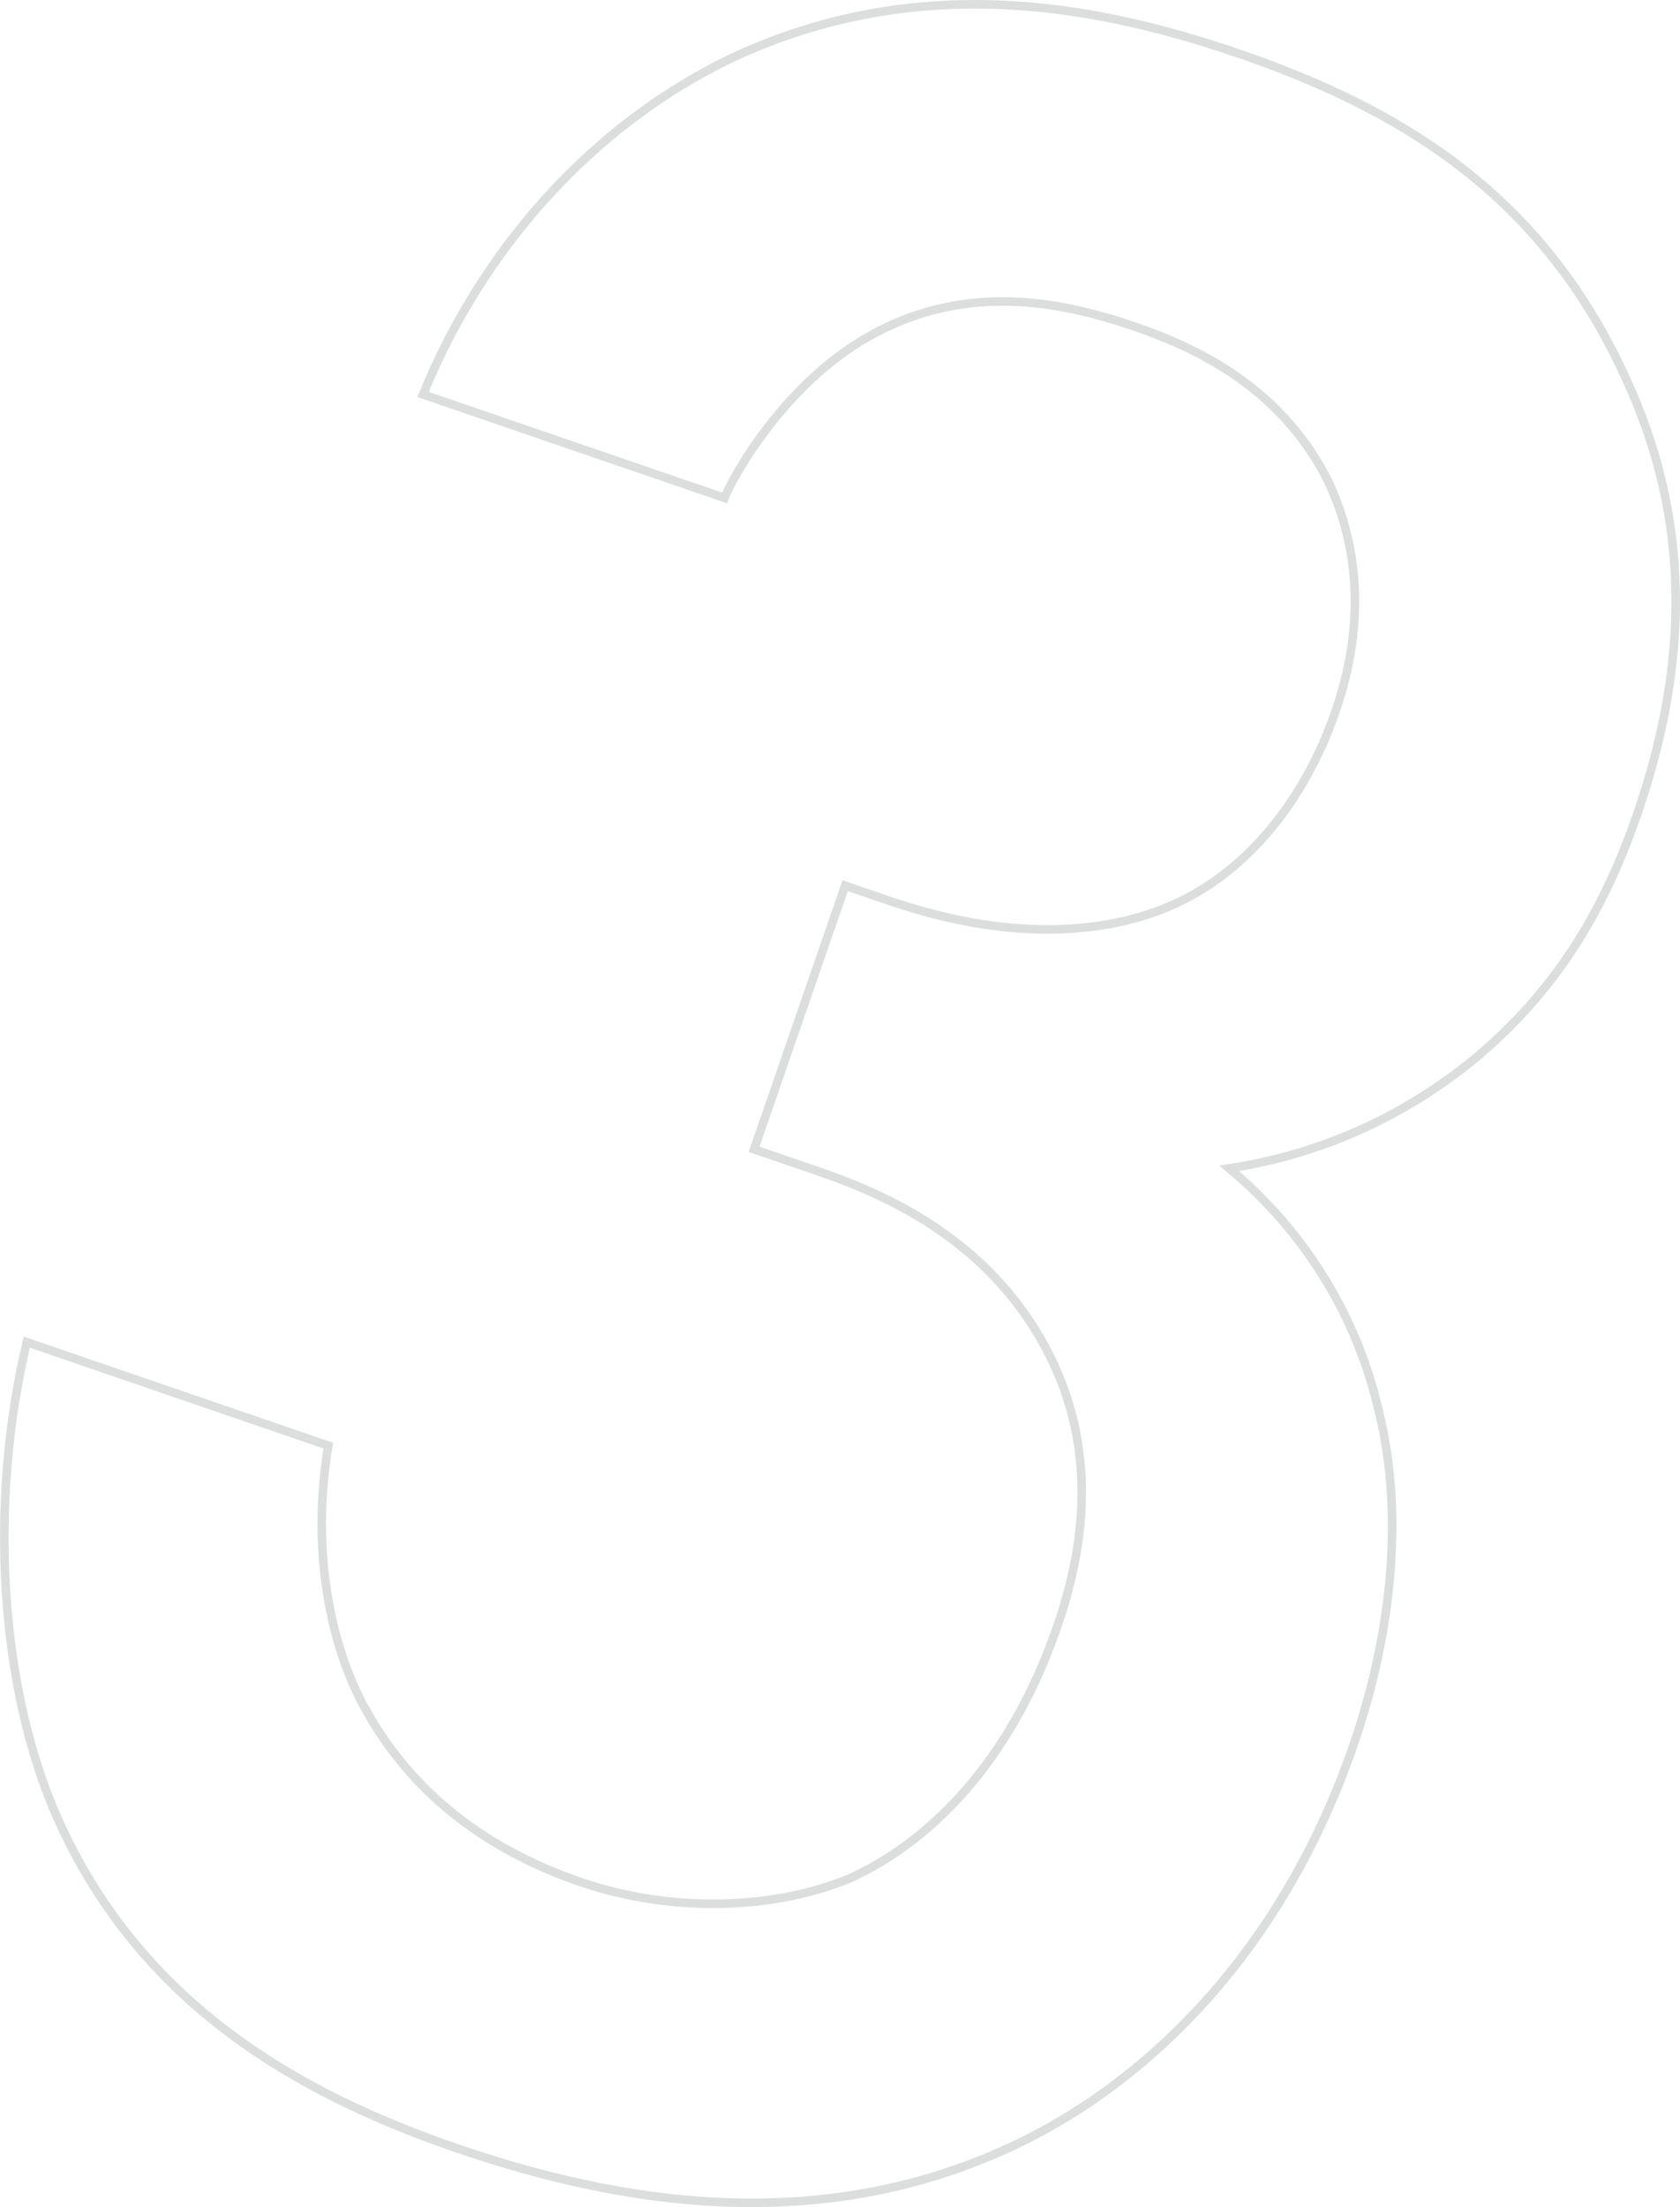 <svg xmlns="http://www.w3.org/2000/svg" viewBox="0 0 184.94 242.94"><g data-name="レイヤー 2"><path d="M46.57 43.42c7.31-17.88 20.46-30.73 34.46-37.25 20.71-9.5 40.49-5.36 55.39-.25 17.27 5.93 33.04 15.11 42.35 35.29 7.66 16.22 7.04 32.24 1.45 48.44-3.73 10.8-9.03 19.55-18.05 27.03-9.48 7.7-19.25 10.76-26.85 11.93 10 8.34 14.43 18.54 16.17 25.56 3.17 11.66 1.9 25.19-2.53 38.02-7.7 22.27-22.11 36.58-36.68 43.66-21.85 10.62-44.35 6.68-61.96.63-17.27-5.93-34.73-15.69-43.93-36.21-6.42-14.29-7.69-34.73-3.44-52.53l33.19 11.39c-1.8 10.71-.1 21.11 3.8 28.48 3.23 6.01 9.71 14.66 23.93 19.54 10.5 3.6 21.72 2.92 29.68-.39 8.53-3.87 17.57-12.47 22.81-27.66 2.57-7.42 4.94-18.69-.95-30.15-6.56-12.82-18.51-17.68-25.63-20.12l-6.77-2.32 10.03-29.02 4.74 1.63c14.56 5 25.34 3.41 32.17.09 7.28-3.54 13.59-10.82 17.08-20.94 4.08-11.81 1.45-20.64-.99-25.63-5.22-10.1-14.36-14.36-21.13-16.69-8.13-2.79-18.08-4.69-28.21.51-10.59 5.43-16.48 17-16.94 18.35L46.57 43.42z" fill="none" stroke="#dcdddd" stroke-miterlimit="10" stroke-width=".94" data-name="レイヤー 5"/></g></svg>